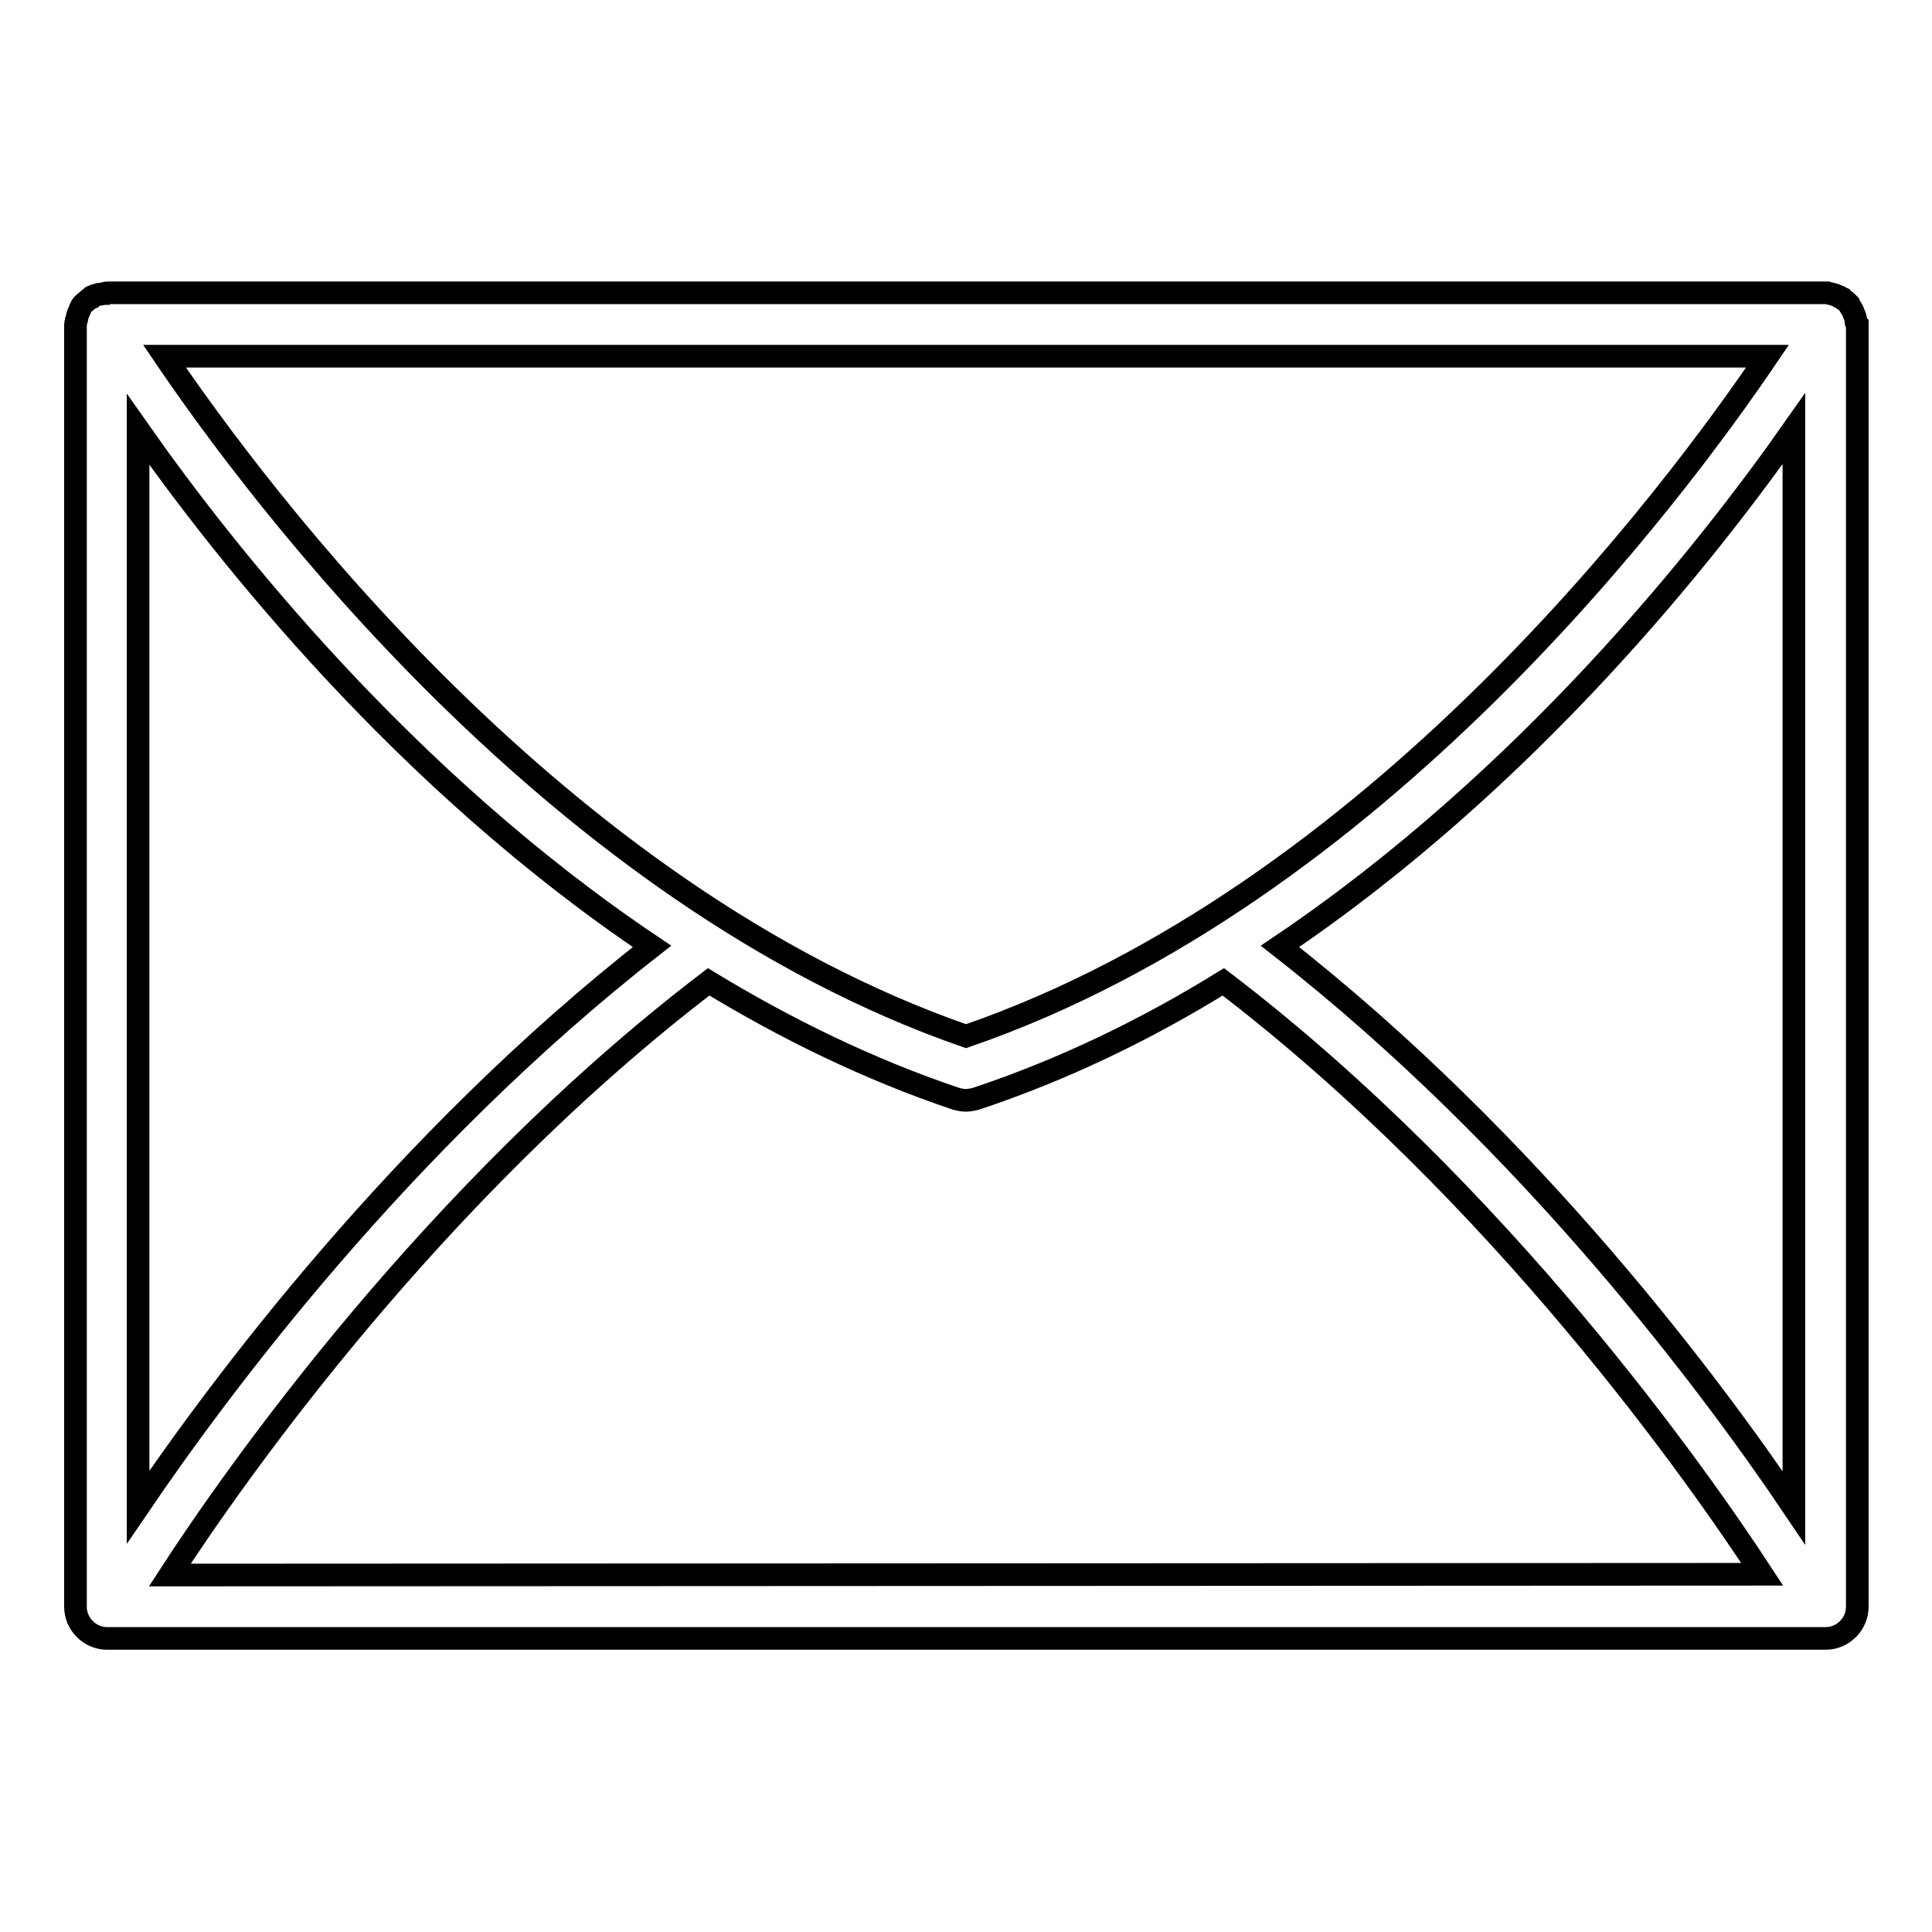 <?xml version="1.0" encoding="utf-8"?>
<!-- Svg Vector Icons : http://www.onlinewebfonts.com/icon -->
<!DOCTYPE svg PUBLIC "-//W3C//DTD SVG 1.1//EN" "http://www.w3.org/Graphics/SVG/1.1/DTD/svg11.dtd">
<svg version="1.1" xmlns="http://www.w3.org/2000/svg" xmlns:xlink="http://www.w3.org/1999/xlink" x="0px" y="0px" viewBox="0 0 256 256" enable-background="new 0 0 256 256" xml:space="preserve">
<g><g><path stroke-width="3" fill-opacity="0" stroke="#000000"  d="M245.9,42.5c0-0.3-0.1-0.6-0.2-0.8c-0.1-0.3-0.2-0.5-0.3-0.7c-0.1-0.2-0.3-0.4-0.4-0.7c-0.2-0.2-0.4-0.4-0.7-0.6c-0.1-0.1-0.2-0.2-0.4-0.3c-0.1,0-0.2,0-0.2-0.1c-0.2-0.1-0.5-0.2-0.8-0.3c-0.3-0.1-0.5-0.1-0.8-0.2c-0.1,0-0.2,0-0.3,0H14.2c-0.1,0-0.2,0-0.3,0.1c-0.3,0-0.5,0.1-0.8,0.1c-0.3,0.1-0.6,0.1-0.8,0.3c-0.1,0-0.2,0-0.2,0.1c-0.1,0.1-0.2,0.2-0.4,0.3c-0.2,0.2-0.5,0.4-0.7,0.6c-0.2,0.2-0.3,0.4-0.4,0.7c-0.1,0.2-0.2,0.5-0.3,0.7c-0.1,0.3-0.1,0.6-0.2,0.8c0,0.2-0.1,0.3-0.1,0.5v169.9c0,2.3,1.9,4.2,4.2,4.2h227.7c2.3,0,4.2-1.9,4.2-4.2V43C246,42.9,245.9,42.7,245.9,42.5L245.9,42.5z M234.2,47.2c-12.4,18.3-51.9,71.4-106.2,90.1C73.8,118.5,34.2,65.5,21.8,47.2H234.2L234.2,47.2z M18.3,56.9c11.5,16.4,35.3,46.5,68.1,68.5c-33.4,26.1-57.5,58.7-68.1,74.3V56.9L18.3,56.9z M22.5,208.7c8.3-12.8,34.6-50.5,71.4-78.6c10.2,6.2,21.2,11.6,32.8,15.5h0c0.4,0.1,0.8,0.2,1.3,0.2c0.4,0,0.9-0.1,1.3-0.2h0c11.7-3.9,22.6-9.2,32.8-15.5c36.8,28.1,63.1,65.8,71.4,78.5L22.5,208.7L22.5,208.7z M237.7,199.8c-10.5-15.6-34.7-48.3-68.1-74.4c32.8-22.1,56.6-52.2,68.1-68.6V199.8L237.7,199.8z"/></g></g>
</svg>